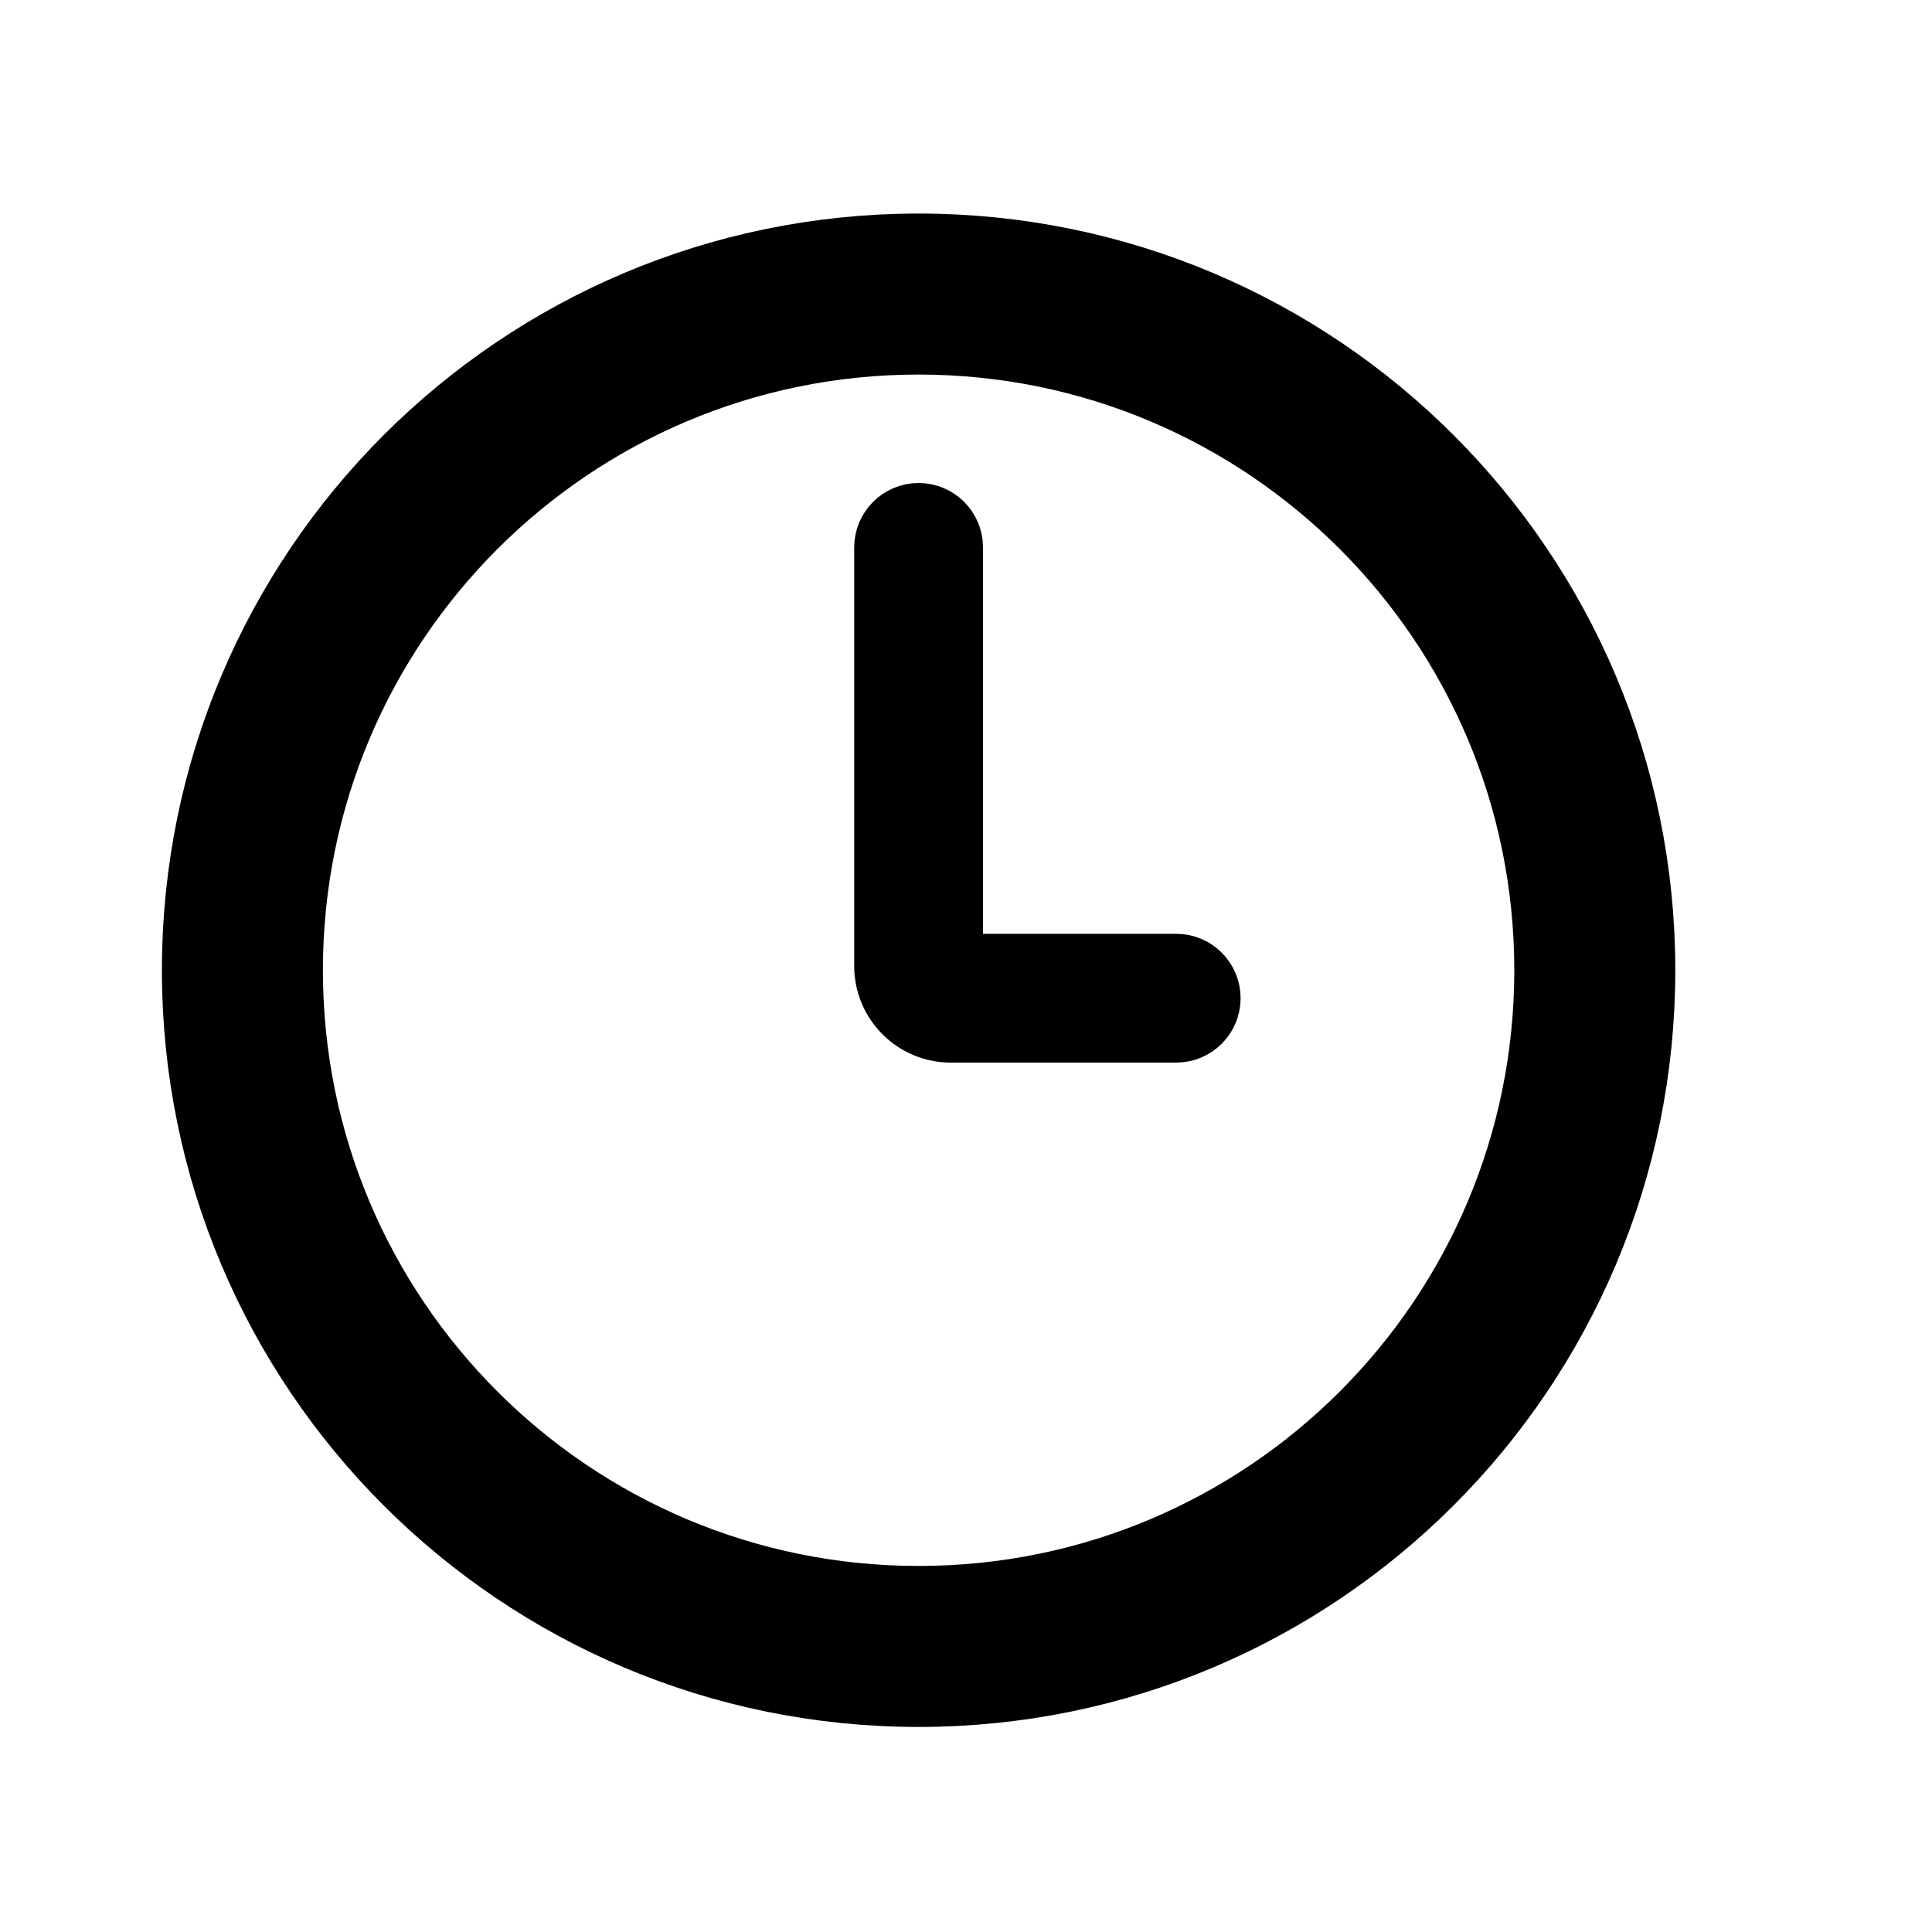 <svg xmlns="http://www.w3.org/2000/svg" fill="none" viewBox="0 0 15 15" height="15" width="15">
<path stroke-width="0.5" stroke="black" fill="black" d="M7.382 4.25C7.382 4.112 7.27 4 7.132 4C6.994 4 6.882 4.112 6.882 4.25V7.5C6.882 7.776 7.106 8 7.382 8H9.132C9.27 8 9.382 7.888 9.382 7.75C9.382 7.612 9.27 7.5 9.132 7.5H7.382V4.25Z"></path>
<path stroke-width="0.75" stroke="black" fill="black" d="M12.632 7.533C12.632 10.571 10.17 13.033 7.132 13.033C4.094 13.033 1.632 10.571 1.632 7.533C1.632 4.496 4.094 2.033 7.132 2.033C10.17 2.033 12.632 4.496 12.632 7.533ZM12.132 7.533C12.132 10.295 9.893 12.533 7.132 12.533C4.371 12.533 2.132 10.295 2.132 7.533C2.132 4.772 4.371 2.533 7.132 2.533C9.893 2.533 12.132 4.772 12.132 7.533Z" clip-rule="evenodd" fill-rule="evenodd"></path>
</svg>
